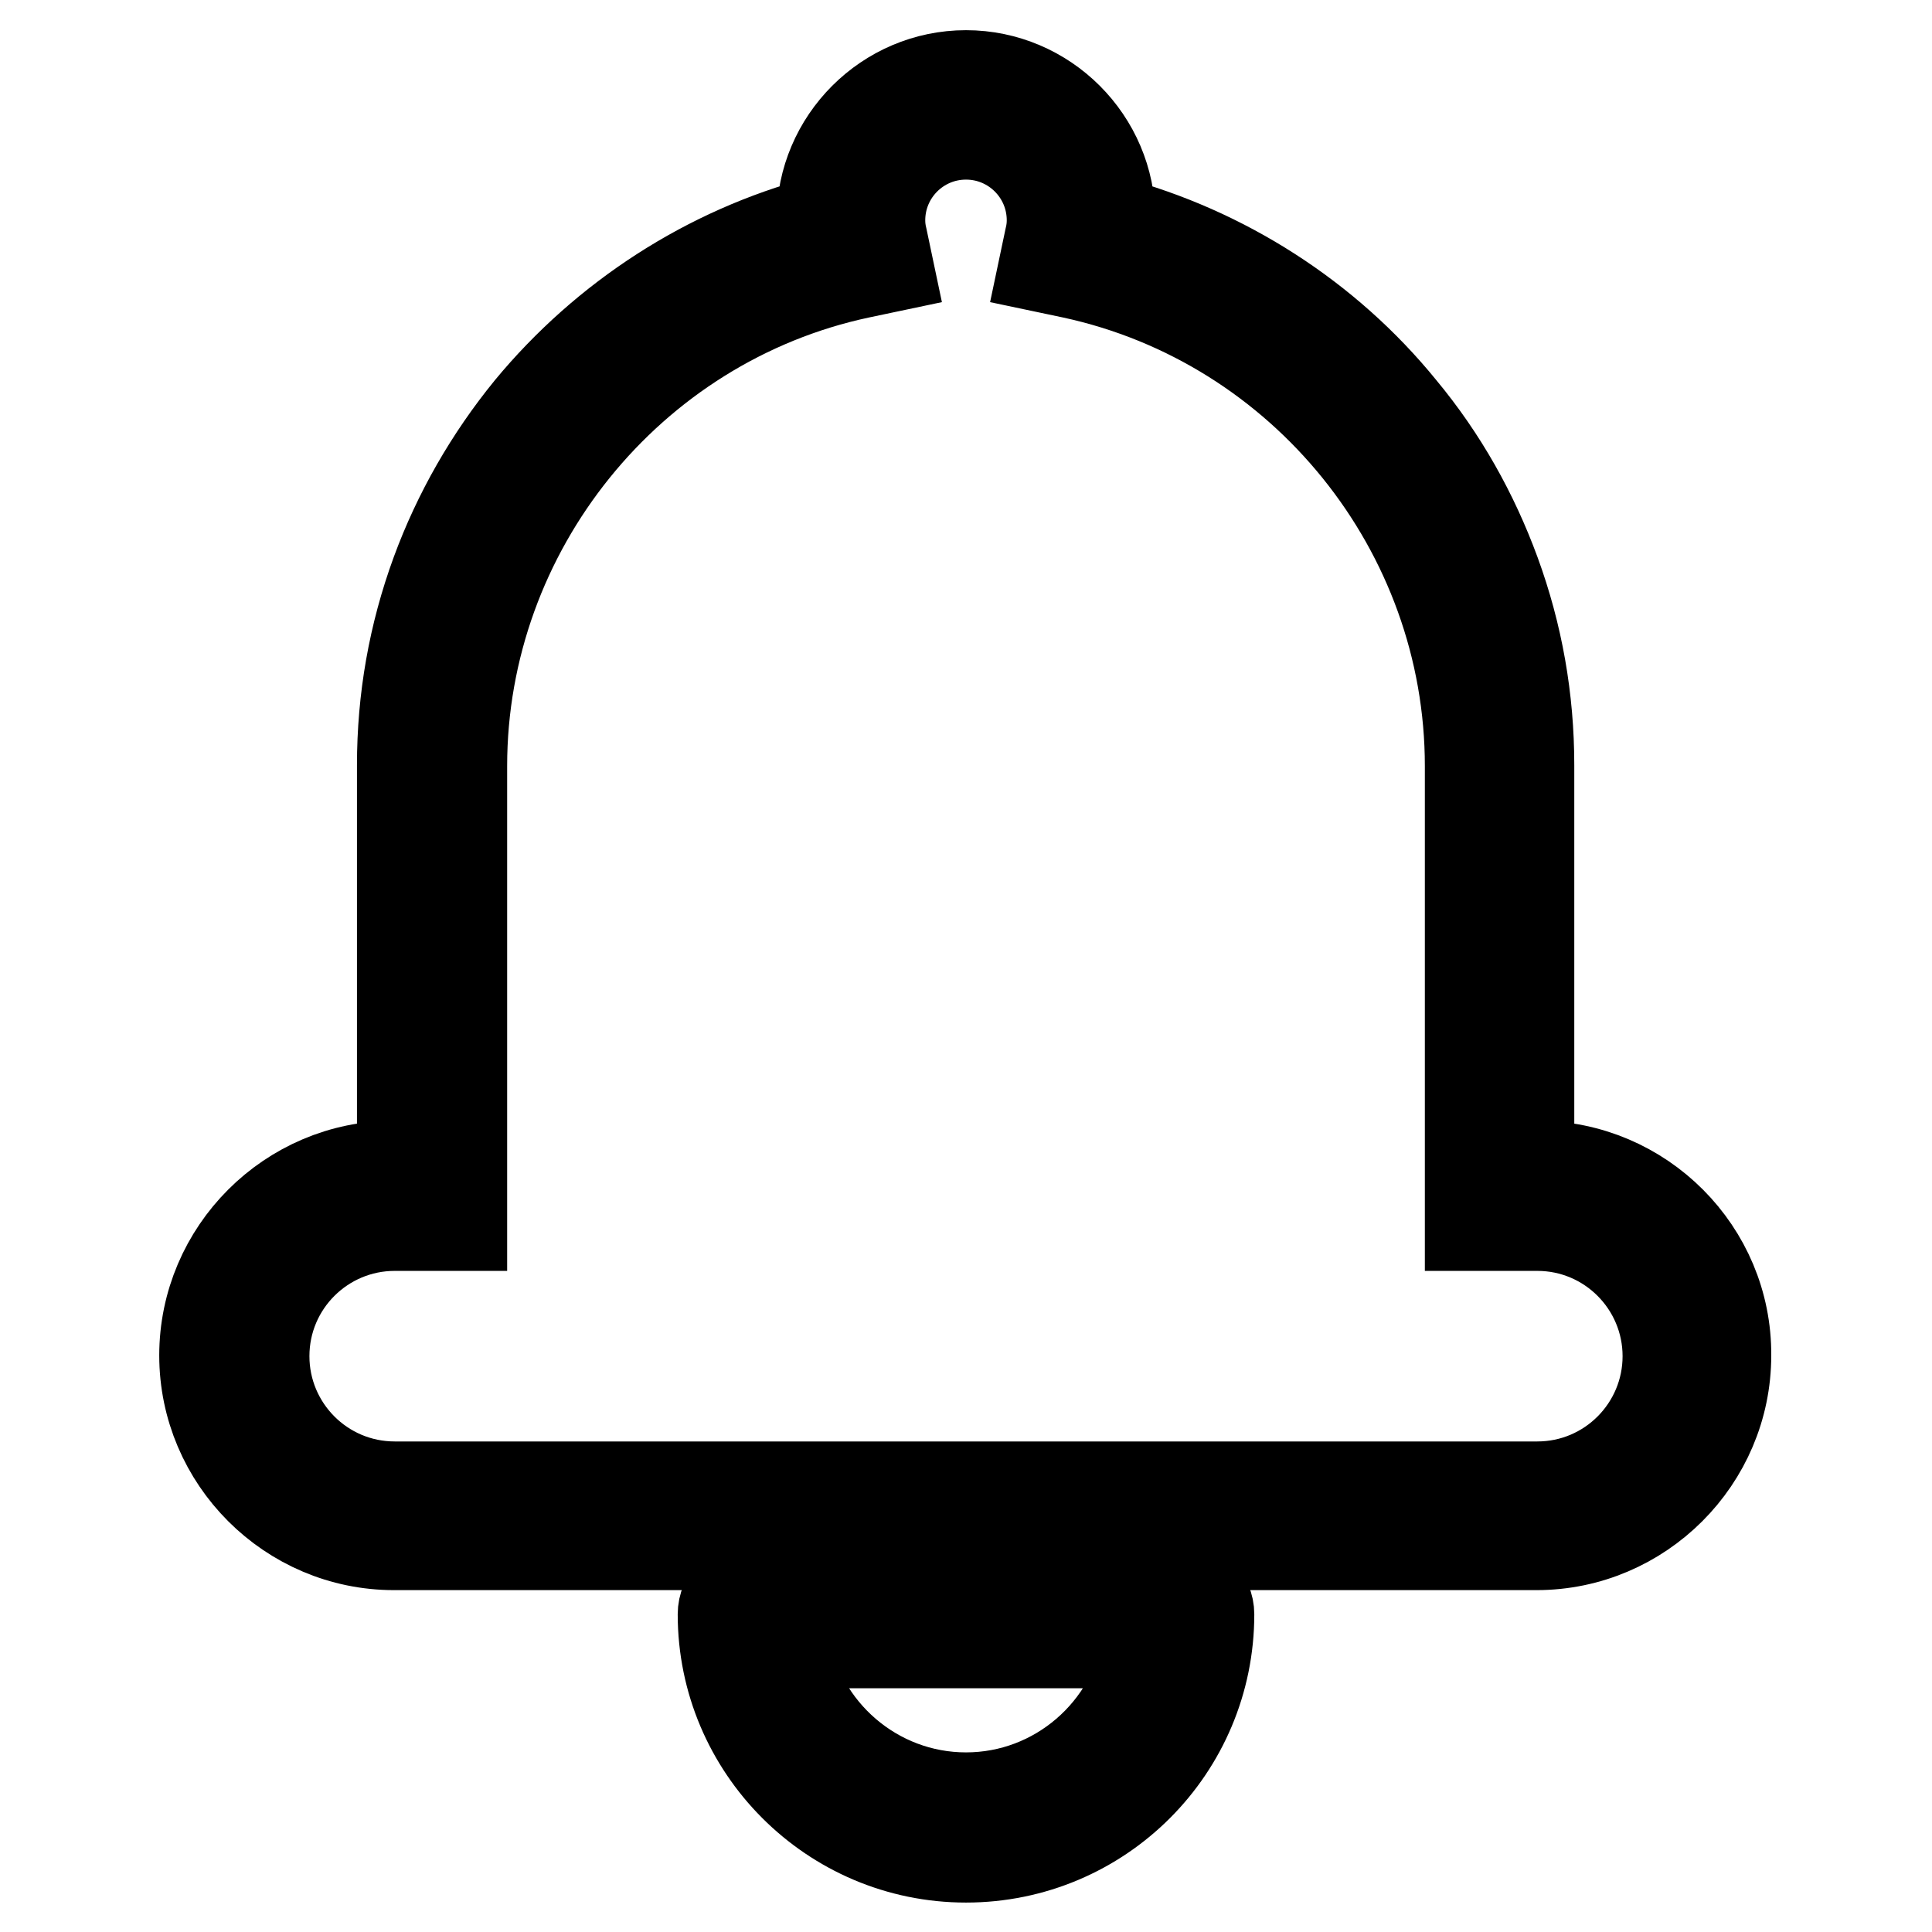 <?xml version="1.0" encoding="utf-8"?>
<!-- Svg Vector Icons : http://www.onlinewebfonts.com/icon -->
<!DOCTYPE svg PUBLIC "-//W3C//DTD SVG 1.1//EN" "http://www.w3.org/Graphics/SVG/1.1/DTD/svg11.dtd">
<svg version="1.1" xmlns="http://www.w3.org/2000/svg" xmlns:xlink="http://www.w3.org/1999/xlink" x="0px" y="0px" viewBox="0 0 256 256" enable-background="new 0 0 256 256" xml:space="preserve">
<g> <path stroke-width="12" fill-opacity="0" stroke="#000000"  d="M156.3,210H99.7c-2.1,0-3.9,1.7-3.9,3.9c0,17.7,14.4,32.2,32.2,32.2s32.2-14.4,32.2-32.2 C160.2,211.7,158.4,210,156.3,210z M128,238.2c-12.1,0-22.2-8.9-24.1-20.5h48.2C150.2,229.3,140.1,238.2,128,238.2z M203.7,154.5 h-1.1v-53.1c0-8.8-1.5-17.3-4.5-25.5c-2.9-7.9-7-15.2-12.4-21.7c-9.9-12.2-23.6-20.9-38.6-24.9c0-0.1,0-0.1,0-0.2 c0-10.5-8.6-19.1-19.1-19.1c-10.5,0-19.1,8.6-19.1,19.1c0,0.1,0,0.1,0,0.2c-15.1,4-28.7,12.8-38.7,24.9 c-5.3,6.5-9.5,13.8-12.4,21.7c-3,8.2-4.5,16.7-4.5,25.5v53.1h-1.1c-13.8,0-25.1,11.3-25.1,25.1c0,13.8,11.3,25.1,25.1,25.1h151.4 c13.8,0,25.1-11.3,25.1-25.1C228.8,165.8,217.5,154.5,203.7,154.5z M203.7,197H52.3c-9.6,0-17.3-7.8-17.3-17.3 c0-9.6,7.8-17.3,17.3-17.3h8.9v-60.9c0-31.3,22.2-58.8,52.7-65.3l3.8-0.8l-0.8-3.8c-0.2-0.8-0.3-1.6-0.3-2.4 c0-6.3,5.1-11.4,11.4-11.4c6.3,0,11.4,5.1,11.4,11.4c0,0.8-0.1,1.6-0.3,2.4l-0.8,3.8l3.8,0.8c30.6,6.6,52.7,34,52.7,65.3v60.9h8.9 c9.6,0,17.3,7.8,17.3,17.3C221,189.2,213.3,197,203.7,197L203.7,197z"/></g>
</svg>